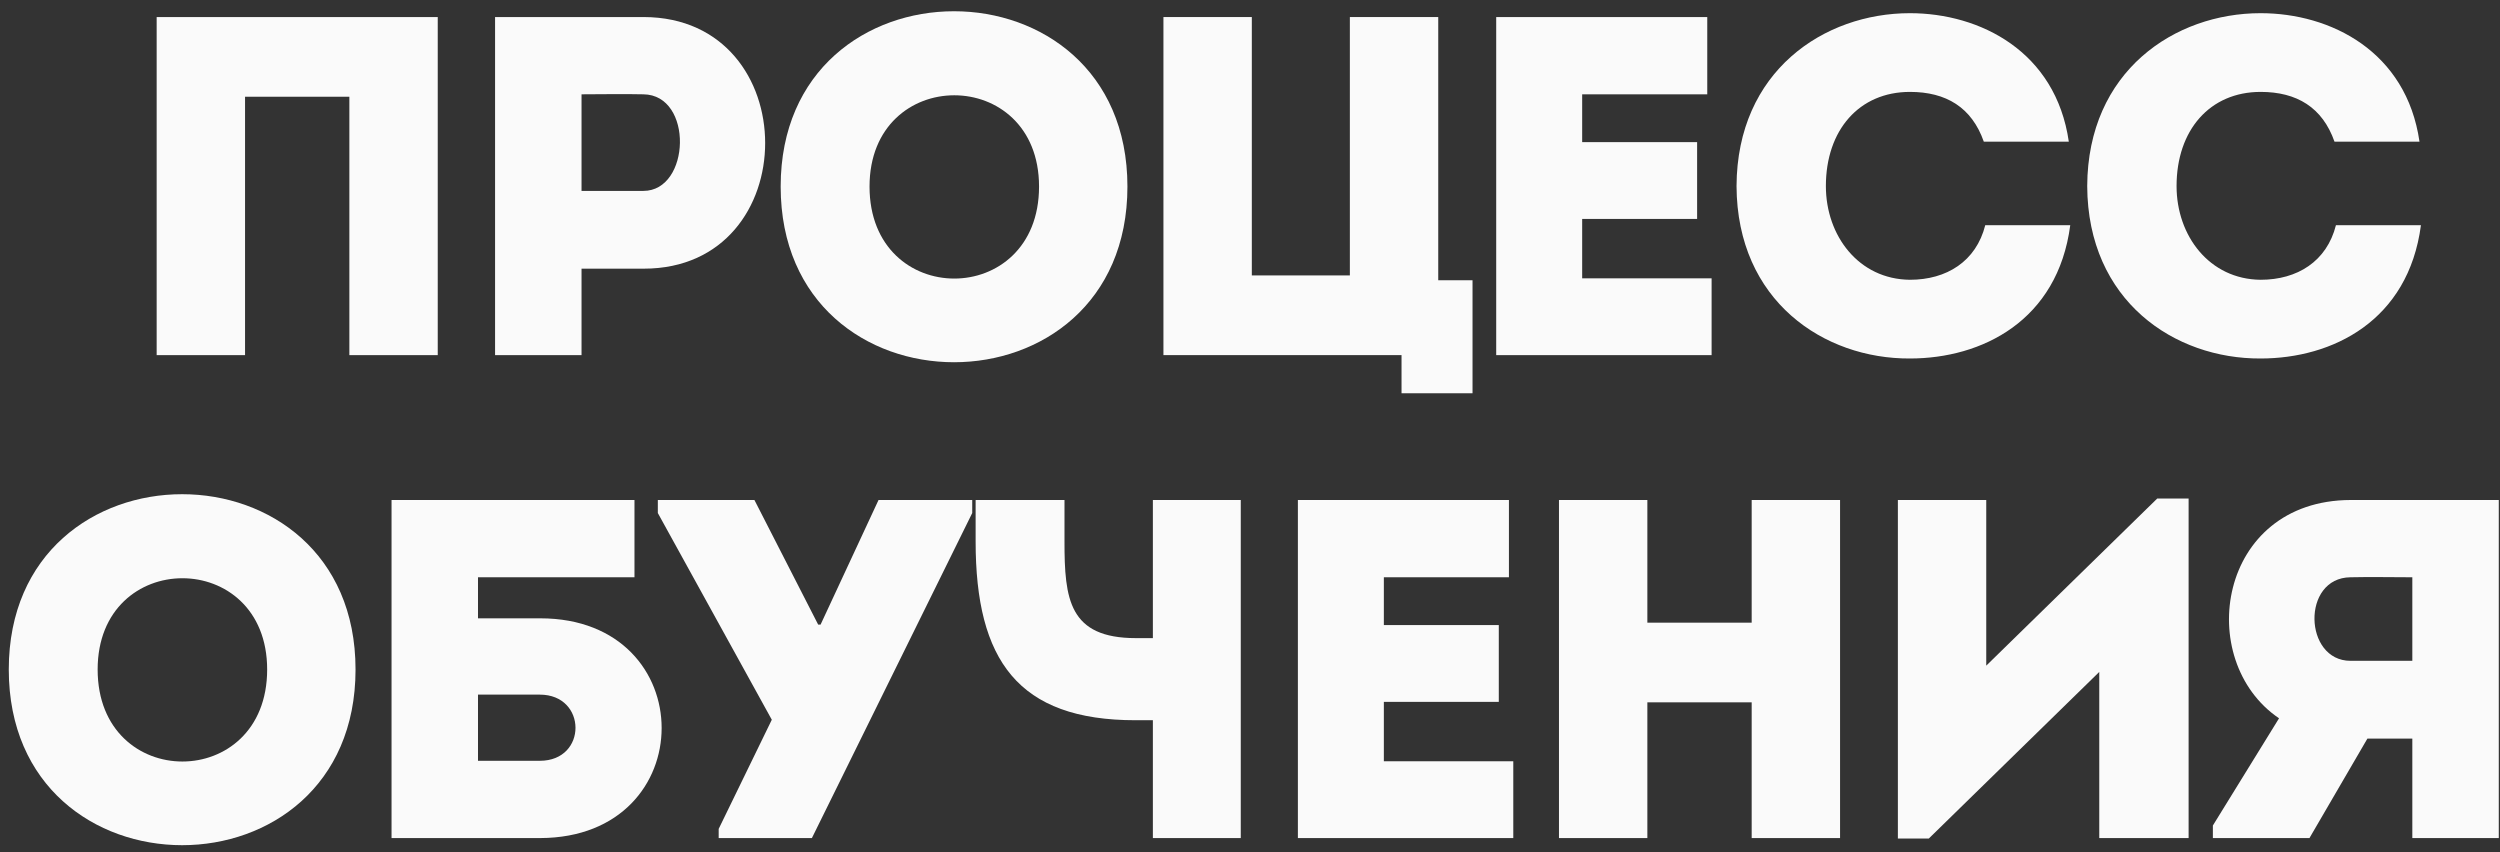 <?xml version="1.0" encoding="UTF-8"?> <svg xmlns="http://www.w3.org/2000/svg" width="176" height="60" viewBox="0 0 176 60" fill="none"><rect x="0" y="0" width="176" height="60" fill="#333333" stroke="none"/><path d="M30.817 1.2V25C28.743 25 26.669 25 24.595 25V6.81H17.251V25C15.177 25 13.069 25 11.029 25V1.2C13.069 1.2 15.177 1.2 30.817 1.2Z" fill="#FAFAFA"></path><path d="M40.94 25C38.9 25 36.859 25 34.853 25C34.853 17.078 34.853 9.156 34.853 1.2C38.288 1.2 41.824 1.2 45.325 1.2C56.715 1.234 56.715 18.914 45.325 18.914H40.94V25ZM45.291 13.44C48.623 13.44 48.828 6.674 45.291 6.64C43.864 6.606 42.334 6.64 40.94 6.64C40.94 8.578 40.94 11.502 40.94 13.44H45.291Z" fill="#FAFAFA"></path><path d="M79.371 13.134C79.371 29.624 54.959 29.624 54.959 13.134C54.959 -3.322 79.371 -3.322 79.371 13.134ZM61.215 13.134C61.215 21.77 73.149 21.77 73.149 13.134C73.149 4.566 61.215 4.566 61.215 13.134Z" fill="#FAFAFA"></path><path d="M81.906 25V1.2H88.128V19.39H95.03V1.2H101.252V19.73H103.666V27.686H98.668V25H81.906Z" fill="#FAFAFA"></path><path d="M120.191 1.2C120.191 2.968 120.191 4.804 120.191 6.64C116.655 6.64 114.887 6.64 111.385 6.64V10.006H119.477C119.477 11.808 119.477 13.61 119.477 15.412H111.385C111.385 16.806 111.385 18.166 111.385 19.594C114.887 19.594 116.927 19.594 120.497 19.594C120.497 21.362 120.497 23.198 120.497 25C114.921 25 110.841 25 105.333 25C105.333 17.044 105.333 9.088 105.333 1.2C110.841 1.2 114.615 1.2 120.191 1.2Z" fill="#FAFAFA"></path><path d="M122.252 13.1C122.286 5.008 128.406 0.928 134.458 0.928C139.388 0.928 144.726 3.614 145.644 9.972C143.57 9.972 141.734 9.972 139.66 9.972C138.81 7.558 137.008 6.47 134.458 6.47C130.888 6.47 128.542 9.156 128.542 13.1C128.542 16.602 130.854 19.662 134.458 19.696C137.042 19.696 139.116 18.404 139.762 15.854C141.802 15.854 143.672 15.854 145.746 15.854C144.862 22.586 139.524 25.238 134.458 25.238C128.406 25.272 122.286 21.192 122.252 13.1Z" fill="#FAFAFA"></path><path d="M146.94 13.1C146.974 5.008 153.094 0.928 159.146 0.928C164.076 0.928 169.414 3.614 170.332 9.972C168.258 9.972 166.422 9.972 164.348 9.972C163.498 7.558 161.696 6.47 159.146 6.47C155.576 6.47 153.23 9.156 153.23 13.1C153.23 16.602 155.542 19.662 159.146 19.696C161.73 19.696 163.804 18.404 164.45 15.854C166.49 15.854 168.36 15.854 170.434 15.854C169.55 22.586 164.212 25.238 159.146 25.238C153.094 25.272 146.974 21.192 146.94 13.1Z" fill="#FAFAFA"></path><path d="M25.03 47.134C25.03 63.624 0.618 63.624 0.618 47.134C0.618 30.678 25.03 30.678 25.03 47.134ZM6.874 47.134C6.874 55.77 18.808 55.77 18.808 47.134C18.808 38.566 6.874 38.566 6.874 47.134Z" fill="#FAFAFA"></path><path d="M38.003 48.902H33.651V53.56C35.045 53.56 36.575 53.56 38.003 53.56C41.369 53.56 41.335 48.902 38.003 48.902ZM33.651 43.53H38.037C49.427 43.53 49.427 58.966 38.037 59H27.565V35.2H44.667V40.64H33.651V43.53Z" fill="#FAFAFA"></path><path d="M50.595 59V58.354L54.335 50.67L46.311 36.118V35.2H53.111L57.599 43.972H57.769L61.849 35.2H68.445V36.118L57.157 59H50.595Z" fill="#FAFAFA"></path><path d="M87.35 59H81.162V50.704H79.938C71.676 50.704 68.684 46.488 68.684 38.124V35.2H74.94V38.124C74.94 42.17 75.246 44.924 79.972 44.924H81.162V35.2H87.35V59Z" fill="#FAFAFA"></path><path d="M106.229 35.2C106.229 36.968 106.229 38.804 106.229 40.64C102.693 40.64 100.925 40.64 97.423 40.64V44.006H105.515C105.515 45.808 105.515 47.61 105.515 49.412H97.423C97.423 50.806 97.423 52.166 97.423 53.594C100.925 53.594 102.965 53.594 106.535 53.594C106.535 55.362 106.535 57.198 106.535 59C100.959 59 96.879 59 91.371 59C91.371 51.044 91.371 43.088 91.371 35.2C96.879 35.2 100.653 35.2 106.229 35.2Z" fill="#FAFAFA"></path><path d="M129.54 35.2V59C127.466 59 125.392 59 123.318 59V49.446H115.974V59C113.9 59 111.792 59 109.752 59V35.2C111.792 35.2 113.9 35.2 115.974 35.2V43.836H123.318V35.2C125.392 35.2 127.466 35.2 129.54 35.2Z" fill="#FAFAFA"></path><path d="M147.788 47.304L135.786 59.034H133.61V35.2C135.684 35.2 137.758 35.2 139.832 35.2V46.862L151.868 35.098H154.078V59C152.004 59 149.896 59 147.788 59V47.304Z" fill="#FAFAFA"></path><path d="M155.786 58.116L160.444 50.568C154.426 46.488 156.126 35.234 165.476 35.2C168.944 35.2 172.48 35.2 175.914 35.2C175.914 43.156 175.914 51.078 175.914 59C173.942 59 171.868 59 169.828 59V51.996H166.666L162.586 59H155.786V58.116ZM165.476 46.522H169.828C169.828 44.618 169.828 42.578 169.828 40.64C168.4 40.64 166.904 40.606 165.476 40.64C162.008 40.674 162.178 46.522 165.476 46.522Z" fill="#FAFAFA"></path></svg> 